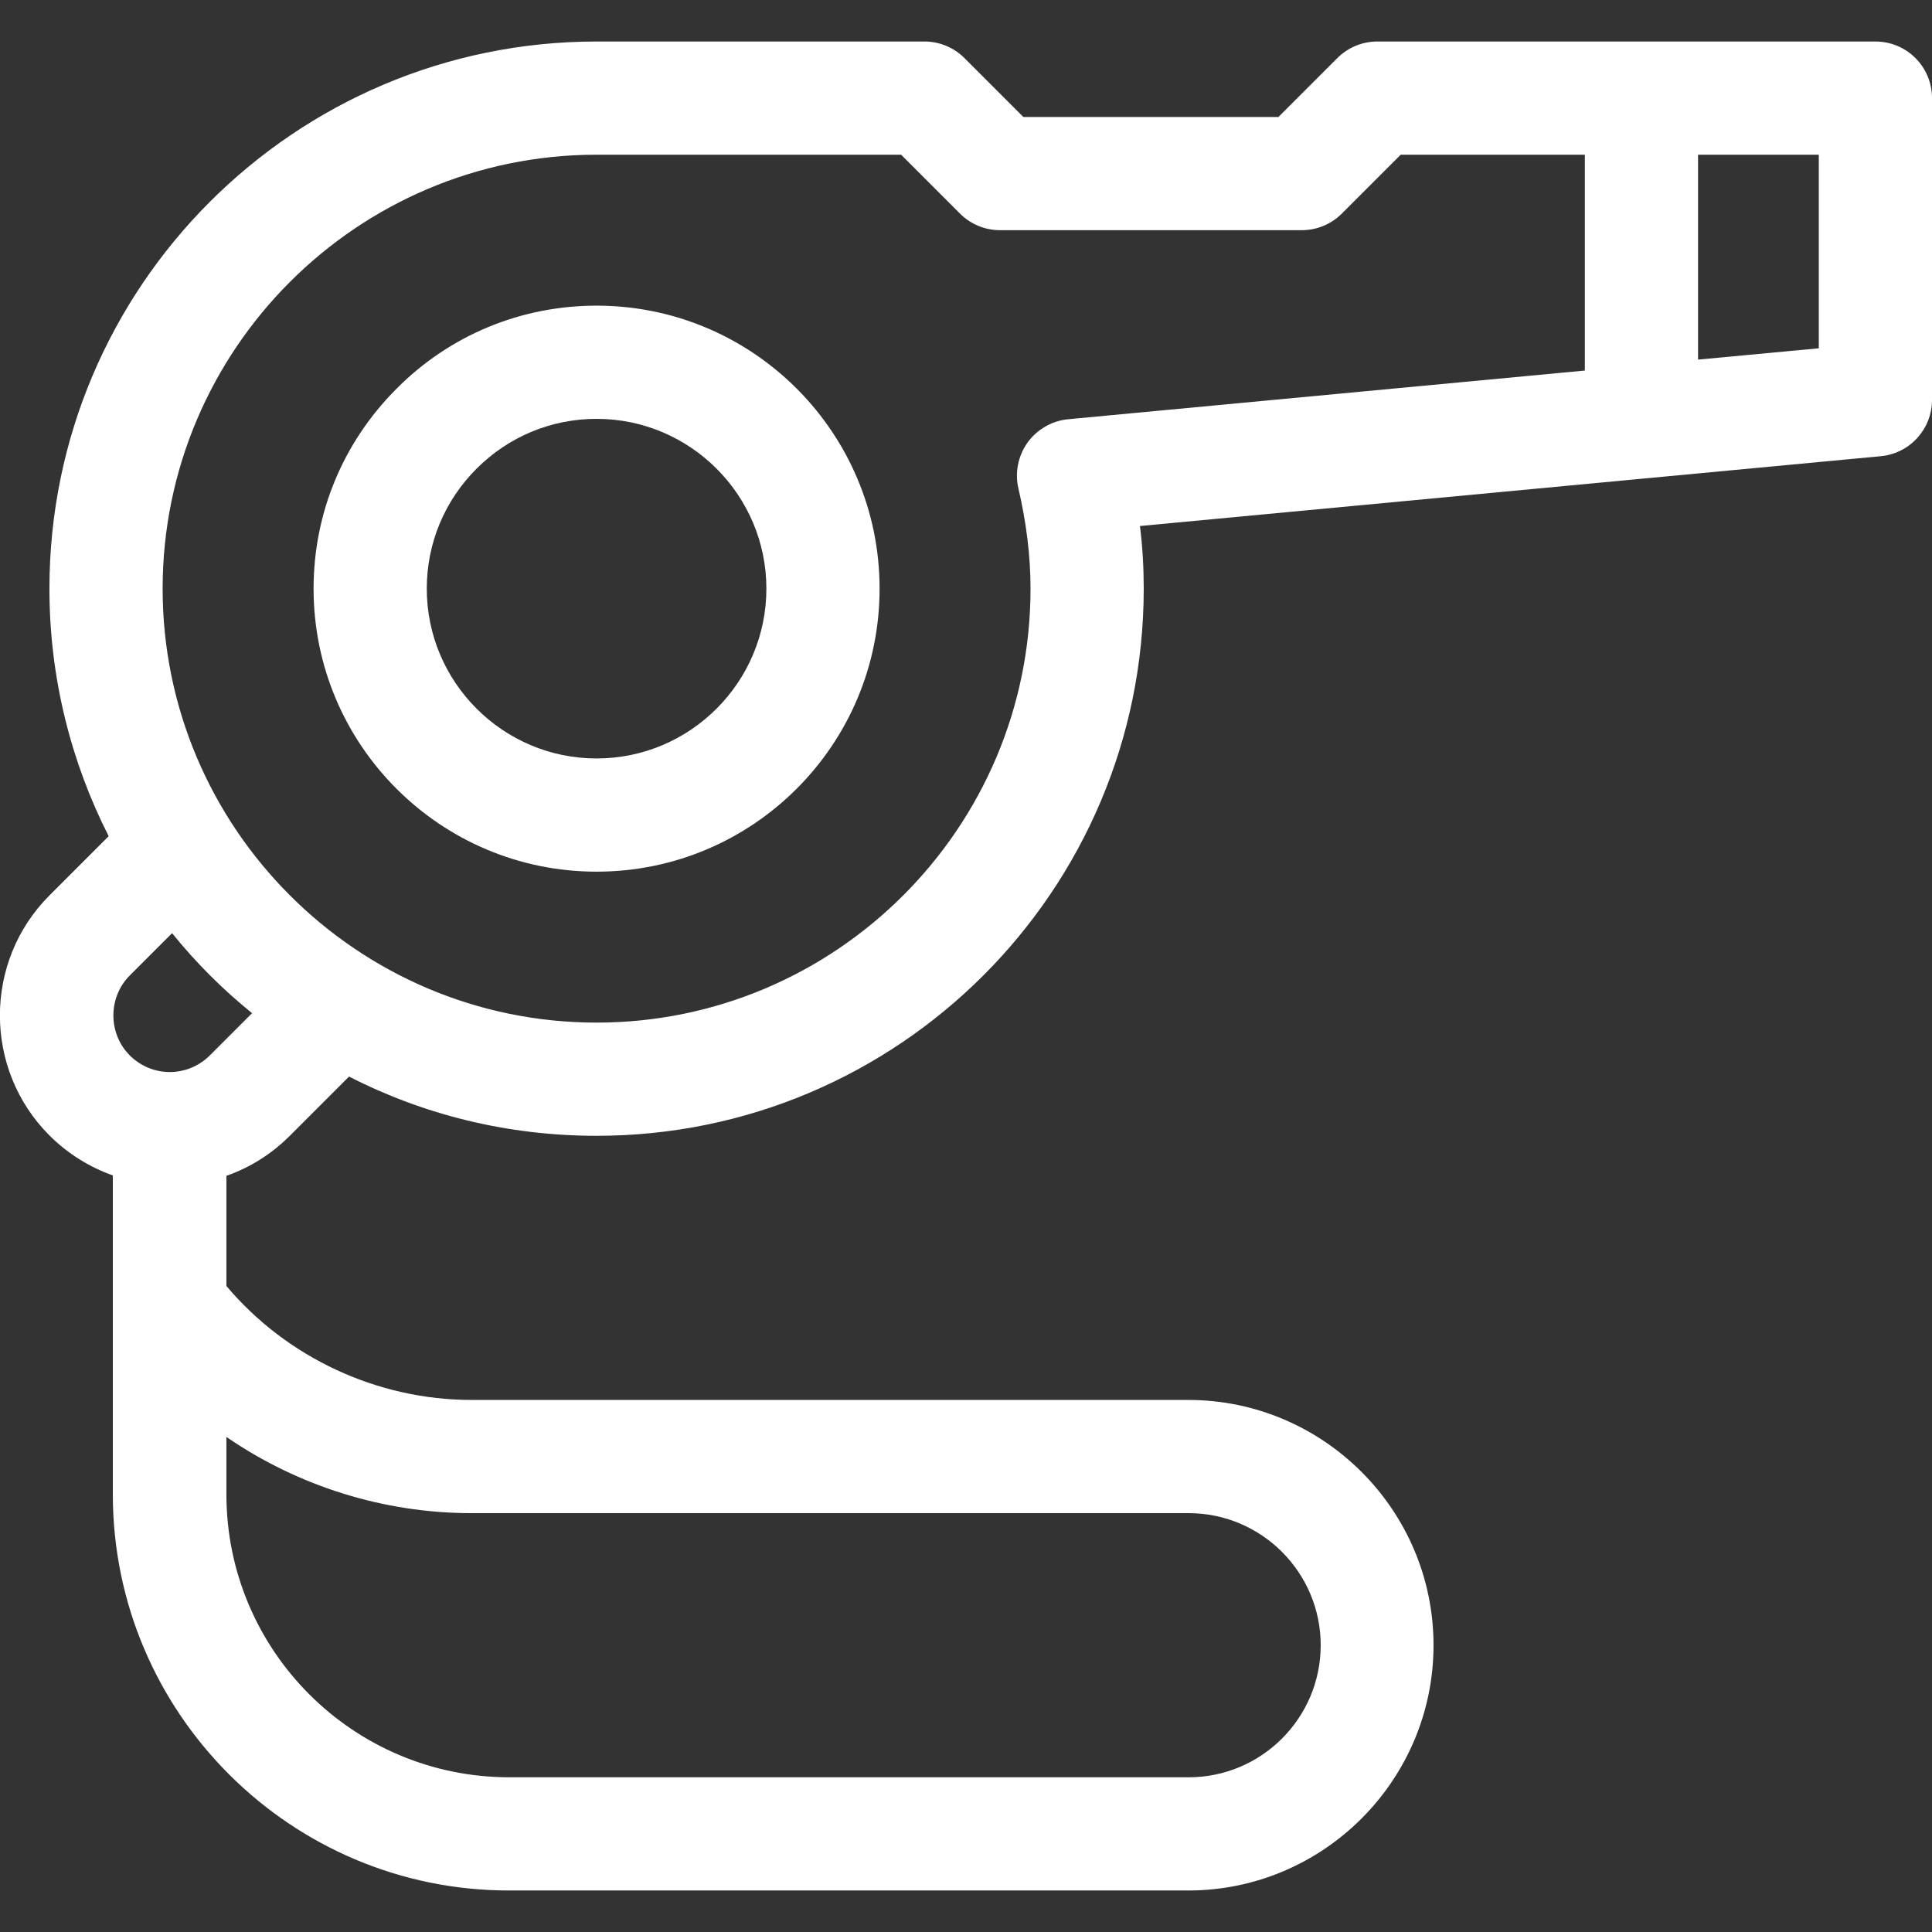 <?xml version="1.0" encoding="UTF-8"?> <!-- Generator: Adobe Illustrator 22.1.0, SVG Export Plug-In . SVG Version: 6.00 Build 0) --> <svg xmlns="http://www.w3.org/2000/svg" xmlns:xlink="http://www.w3.org/1999/xlink" id="Capa_1" x="0px" y="0px" viewBox="0 0 512 512" style="enable-background:new 0 0 512 512;" xml:space="preserve"><rect x="0" y="0" width="512" height="512" fill="#333333" stroke="none"/> <style type="text/css"> .st0{fill:#FFFFFF;} </style> <path class="st0" d="M158.1,81c-20,0-38.9,7.8-53,22c-14.2,14.2-22,33-22,53c0,41.4,33.6,75,75,75s75-33.6,75-75 C233.1,114.6,199.5,81,158.1,81z M158.1,201c-24.8,0-45-20.2-45-45c0-12,4.7-23.3,13.2-31.8c8.5-8.5,19.8-13.2,31.8-13.2 c24.8,0,45,20.2,45,45C203.1,180.8,182.9,201,158.1,201z"></path> <path class="st0" d="M497,11H365c-4,0-7.8,1.6-10.6,4.4L338.8,31h-67.6l-15.6-15.6C252.8,12.6,249,11,245,11h-86.9 c-80,0-145,65-145,145c0,23.6,5.7,45.9,15.7,65.6l-15.7,15.7c-17.5,17.5-17.5,46.1,0,63.6c4.8,4.8,10.6,8.4,16.8,10.6V396 c0,57.9,47.1,105,105,105h180c35.8,0,65-29.2,65-65s-29.2-65-65-65H125c-25,0-49-11.2-65-30.2v-29.2c6.3-2.2,12-5.8,16.8-10.6 l15.7-15.7c19.7,10.1,42,15.7,65.6,15.7c80,0,145-65,145-145c0-5.5-0.3-11-1-16.6l196.3-18.5c7.7-0.7,13.6-7.2,13.6-14.9V26 C512,17.7,505.3,11,497,11L497,11z M125,401h190c19.3,0,35,15.7,35,35s-15.7,35-35,35H135c-41.4,0-75-33.6-75-75v-15.2 C78.9,393.8,101.6,401,125,401z M55.6,279.7c-2.8,2.8-6.6,4.4-10.6,4.4s-7.8-1.6-10.6-4.4c-5.8-5.8-5.8-15.4,0-21.2l11.2-11.2 c6.3,7.8,13.4,14.9,21.2,21.2L55.6,279.7z M283.1,111.1c-4.3,0.4-8.3,2.7-10.8,6.2c-2.5,3.5-3.4,8-2.4,12.2c2.1,9,3.2,17.9,3.2,26.5 c0,63.4-51.6,115-115,115s-115-51.6-115-115s51.6-115,115-115h80.7l15.6,15.6c2.8,2.8,6.6,4.4,10.6,4.4h80c4,0,7.8-1.6,10.6-4.4 L371.2,41H420v57.2L283.1,111.1z M482,92.3l-32,3V41h32V92.3z"></path> </svg> 